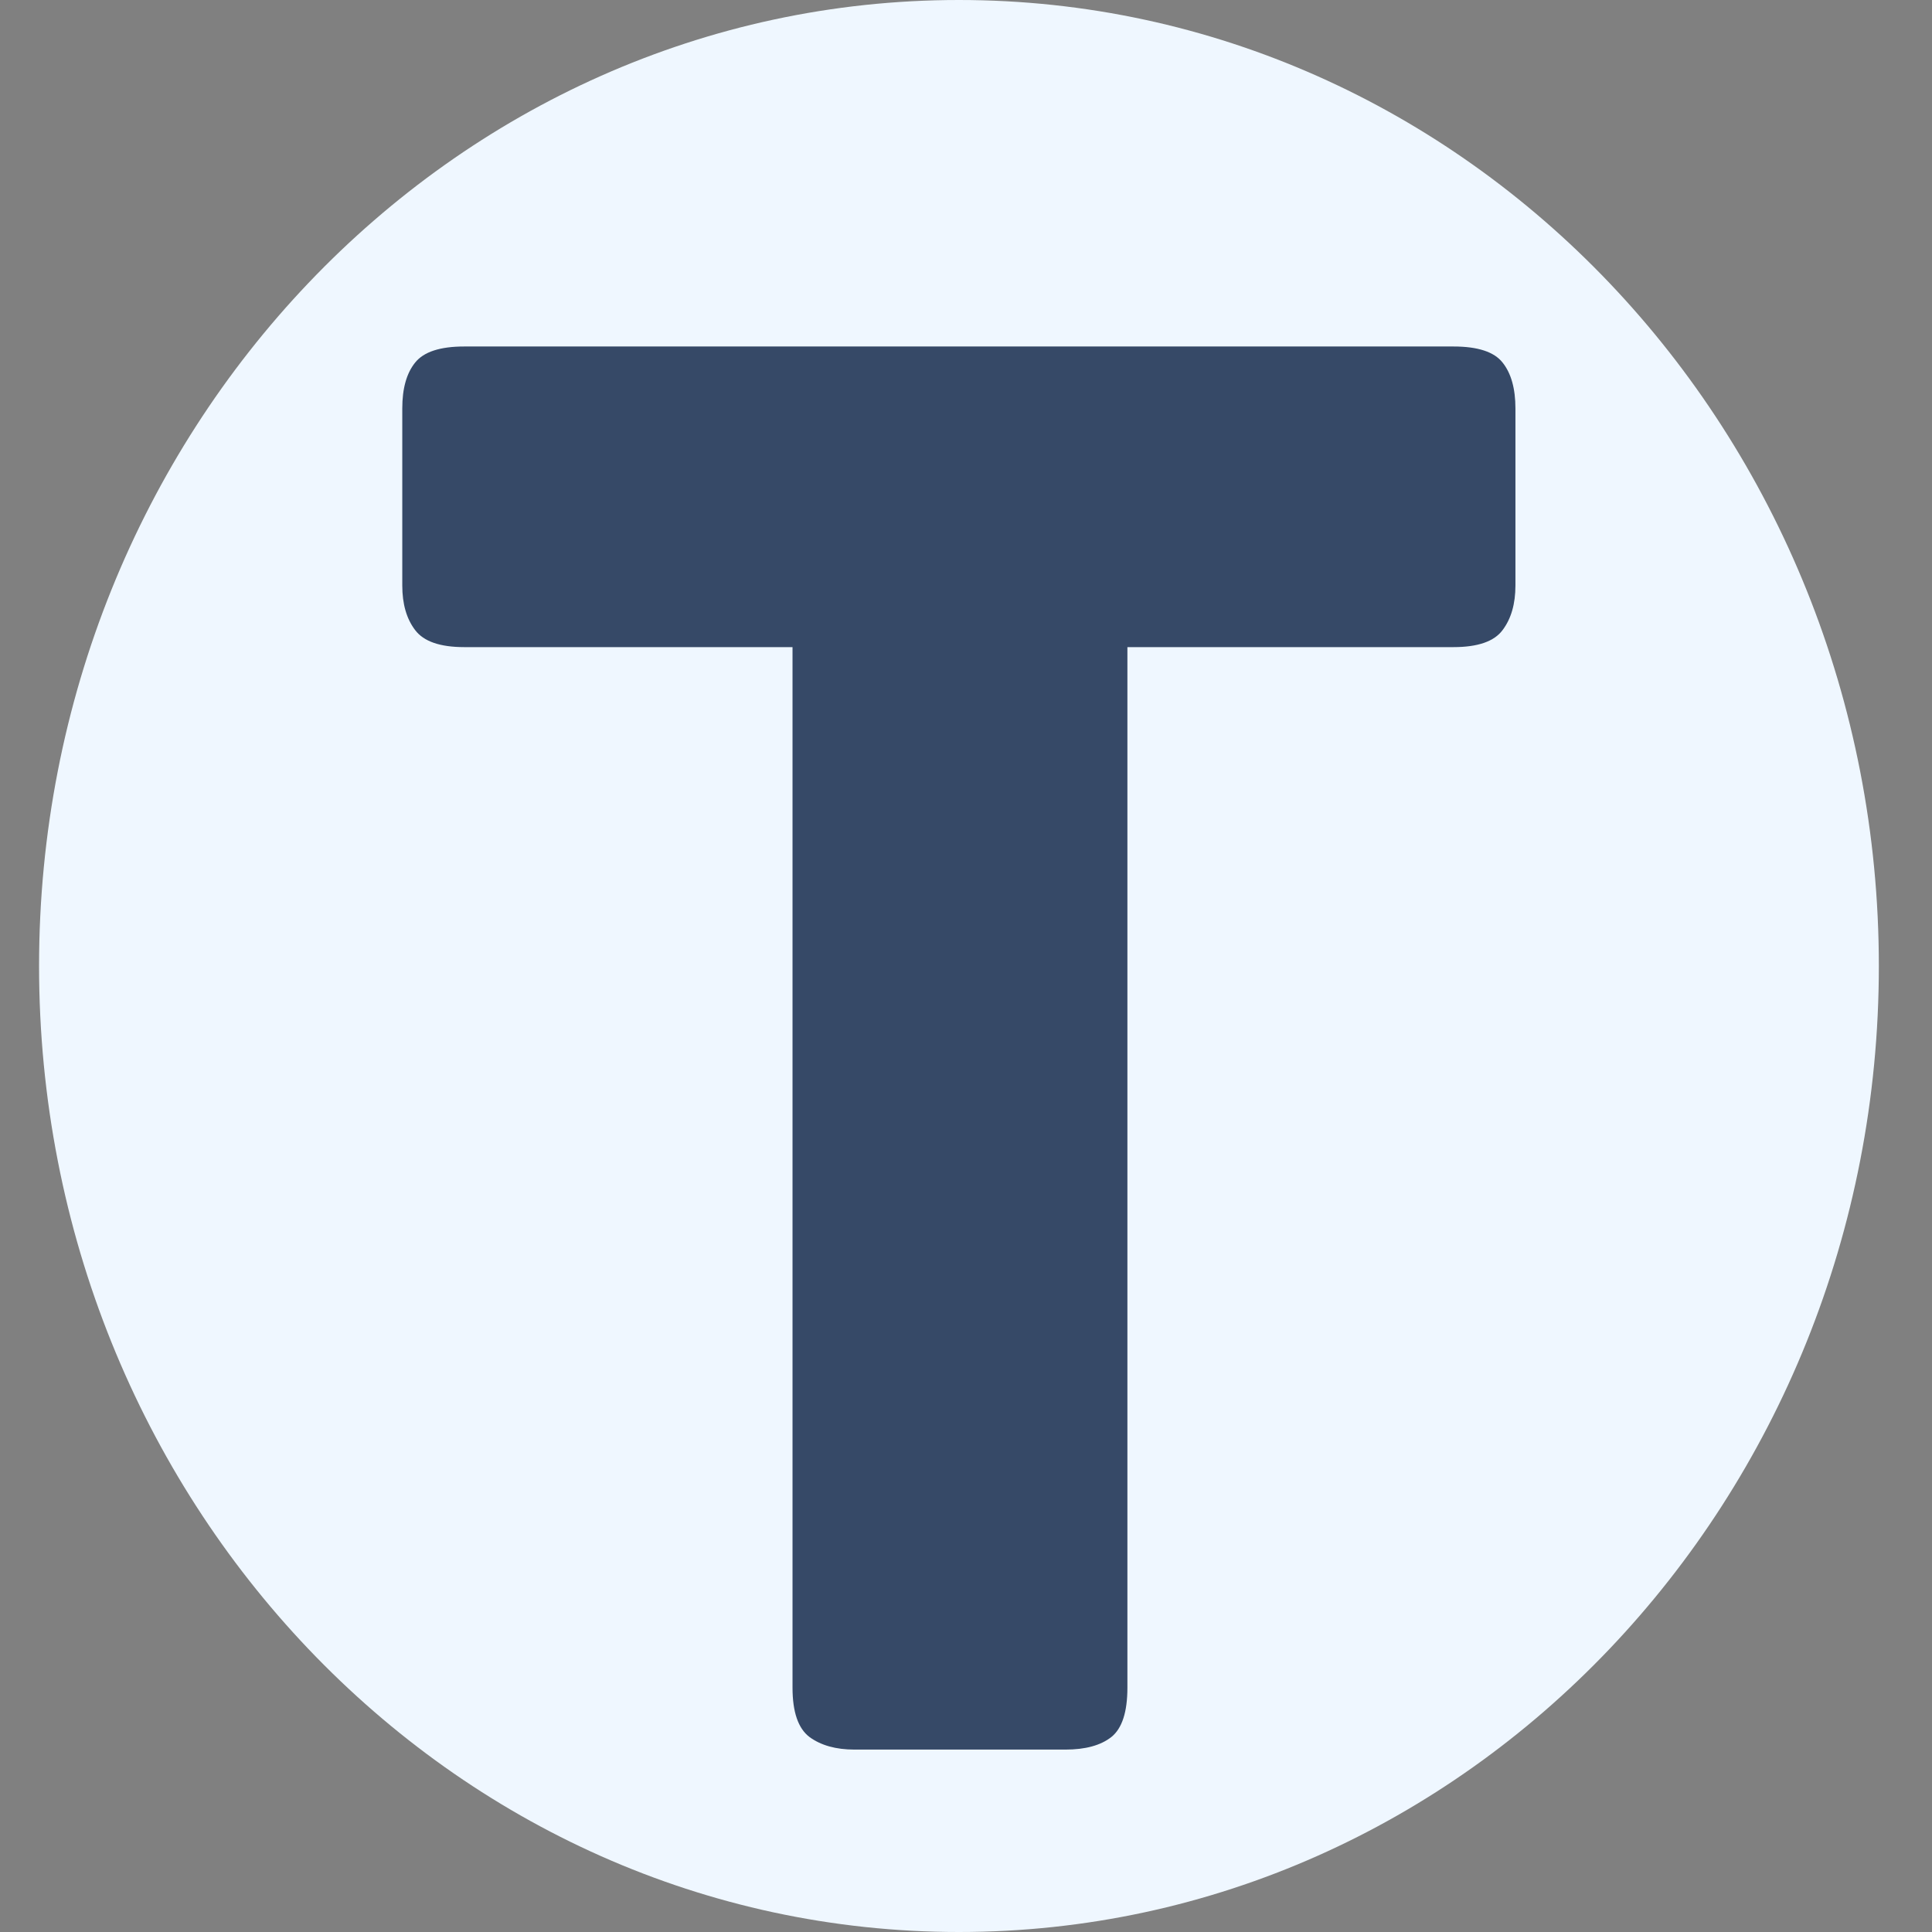 <svg xmlns="http://www.w3.org/2000/svg" xmlns:xlink="http://www.w3.org/1999/xlink" width="128" zoomAndPan="magnify" viewBox="0 0 96 96" height="128" preserveAspectRatio="xMidYMid meet" version="1.0"><rect x="0" y="0" width="96" height="96" fill="#808080" stroke="none"/><defs><g/><clipPath id="ef71ad7507"><path d="M 1.941 0 L 93.359 0 L 93.359 96 L 1.941 96 Z M 1.941 0 " clip-rule="nonzero"/></clipPath><clipPath id="5d2d1a743b"><path d="M 47.648 0 C 22.406 0 1.941 21.492 1.941 48 C 1.941 74.508 22.406 96 47.648 96 C 72.895 96 93.359 74.508 93.359 48 C 93.359 21.492 72.895 0 47.648 0 Z M 47.648 0 " clip-rule="nonzero"/></clipPath><clipPath id="2d5603f149"><path d="M 0.941 0 L 92.359 0 L 92.359 96 L 0.941 96 Z M 0.941 0 " clip-rule="nonzero"/></clipPath><clipPath id="a379b92c5a"><path d="M 46.648 0 C 21.406 0 0.941 21.492 0.941 48 C 0.941 74.508 21.406 96 46.648 96 C 71.895 96 92.359 74.508 92.359 48 C 92.359 21.492 71.895 0 46.648 0 Z M 46.648 0 " clip-rule="nonzero"/></clipPath><clipPath id="2a1d08c393"><rect x="0" width="93" y="0" height="96"/></clipPath><clipPath id="caaf84fd99"><rect x="0" width="62" y="0" height="96"/></clipPath></defs><g clip-path="url(#ef71ad7507)"><g clip-path="url(#5d2d1a743b)"><g transform="matrix(1, 0, 0, 1, 1, -0)"><g clip-path="url(#2a1d08c393)"><g clip-path="url(#2d5603f149)"><g clip-path="url(#a379b92c5a)"><path fill="#eff7ff" d="M 0.941 0 L 92.359 0 L 92.359 96.062 L 0.941 96.062 Z M 0.941 0 " fill-opacity="1" fill-rule="nonzero"/></g></g></g></g></g></g><g transform="matrix(1, 0, 0, 1, 17, -0)"><g clip-path="url(#caaf84fd99)"><g fill="#364967" fill-opacity="1"><g transform="translate(0.239, 86.936)"><g><path d="M 54.984 -69.719 C 56.191 -69.719 57.004 -69.453 57.422 -68.922 C 57.848 -68.391 58.062 -67.629 58.062 -66.641 L 58.062 -57.844 C 58.062 -56.926 57.848 -56.188 57.422 -55.625 C 57.004 -55.062 56.191 -54.781 54.984 -54.781 L 38.781 -54.781 L 38.781 -3.078 C 38.781 -1.867 38.516 -1.051 37.984 -0.625 C 37.453 -0.207 36.691 0 35.703 0 L 25.219 0 C 24.301 0 23.555 -0.207 22.984 -0.625 C 22.422 -1.051 22.141 -1.867 22.141 -3.078 L 22.141 -54.781 L 5.828 -54.781 C 4.629 -54.781 3.816 -55.062 3.391 -55.625 C 2.961 -56.188 2.75 -56.926 2.75 -57.844 L 2.75 -66.641 C 2.75 -67.629 2.961 -68.391 3.391 -68.922 C 3.816 -69.453 4.629 -69.719 5.828 -69.719 Z M 54.984 -69.719 "/></g></g></g></g></g></svg>